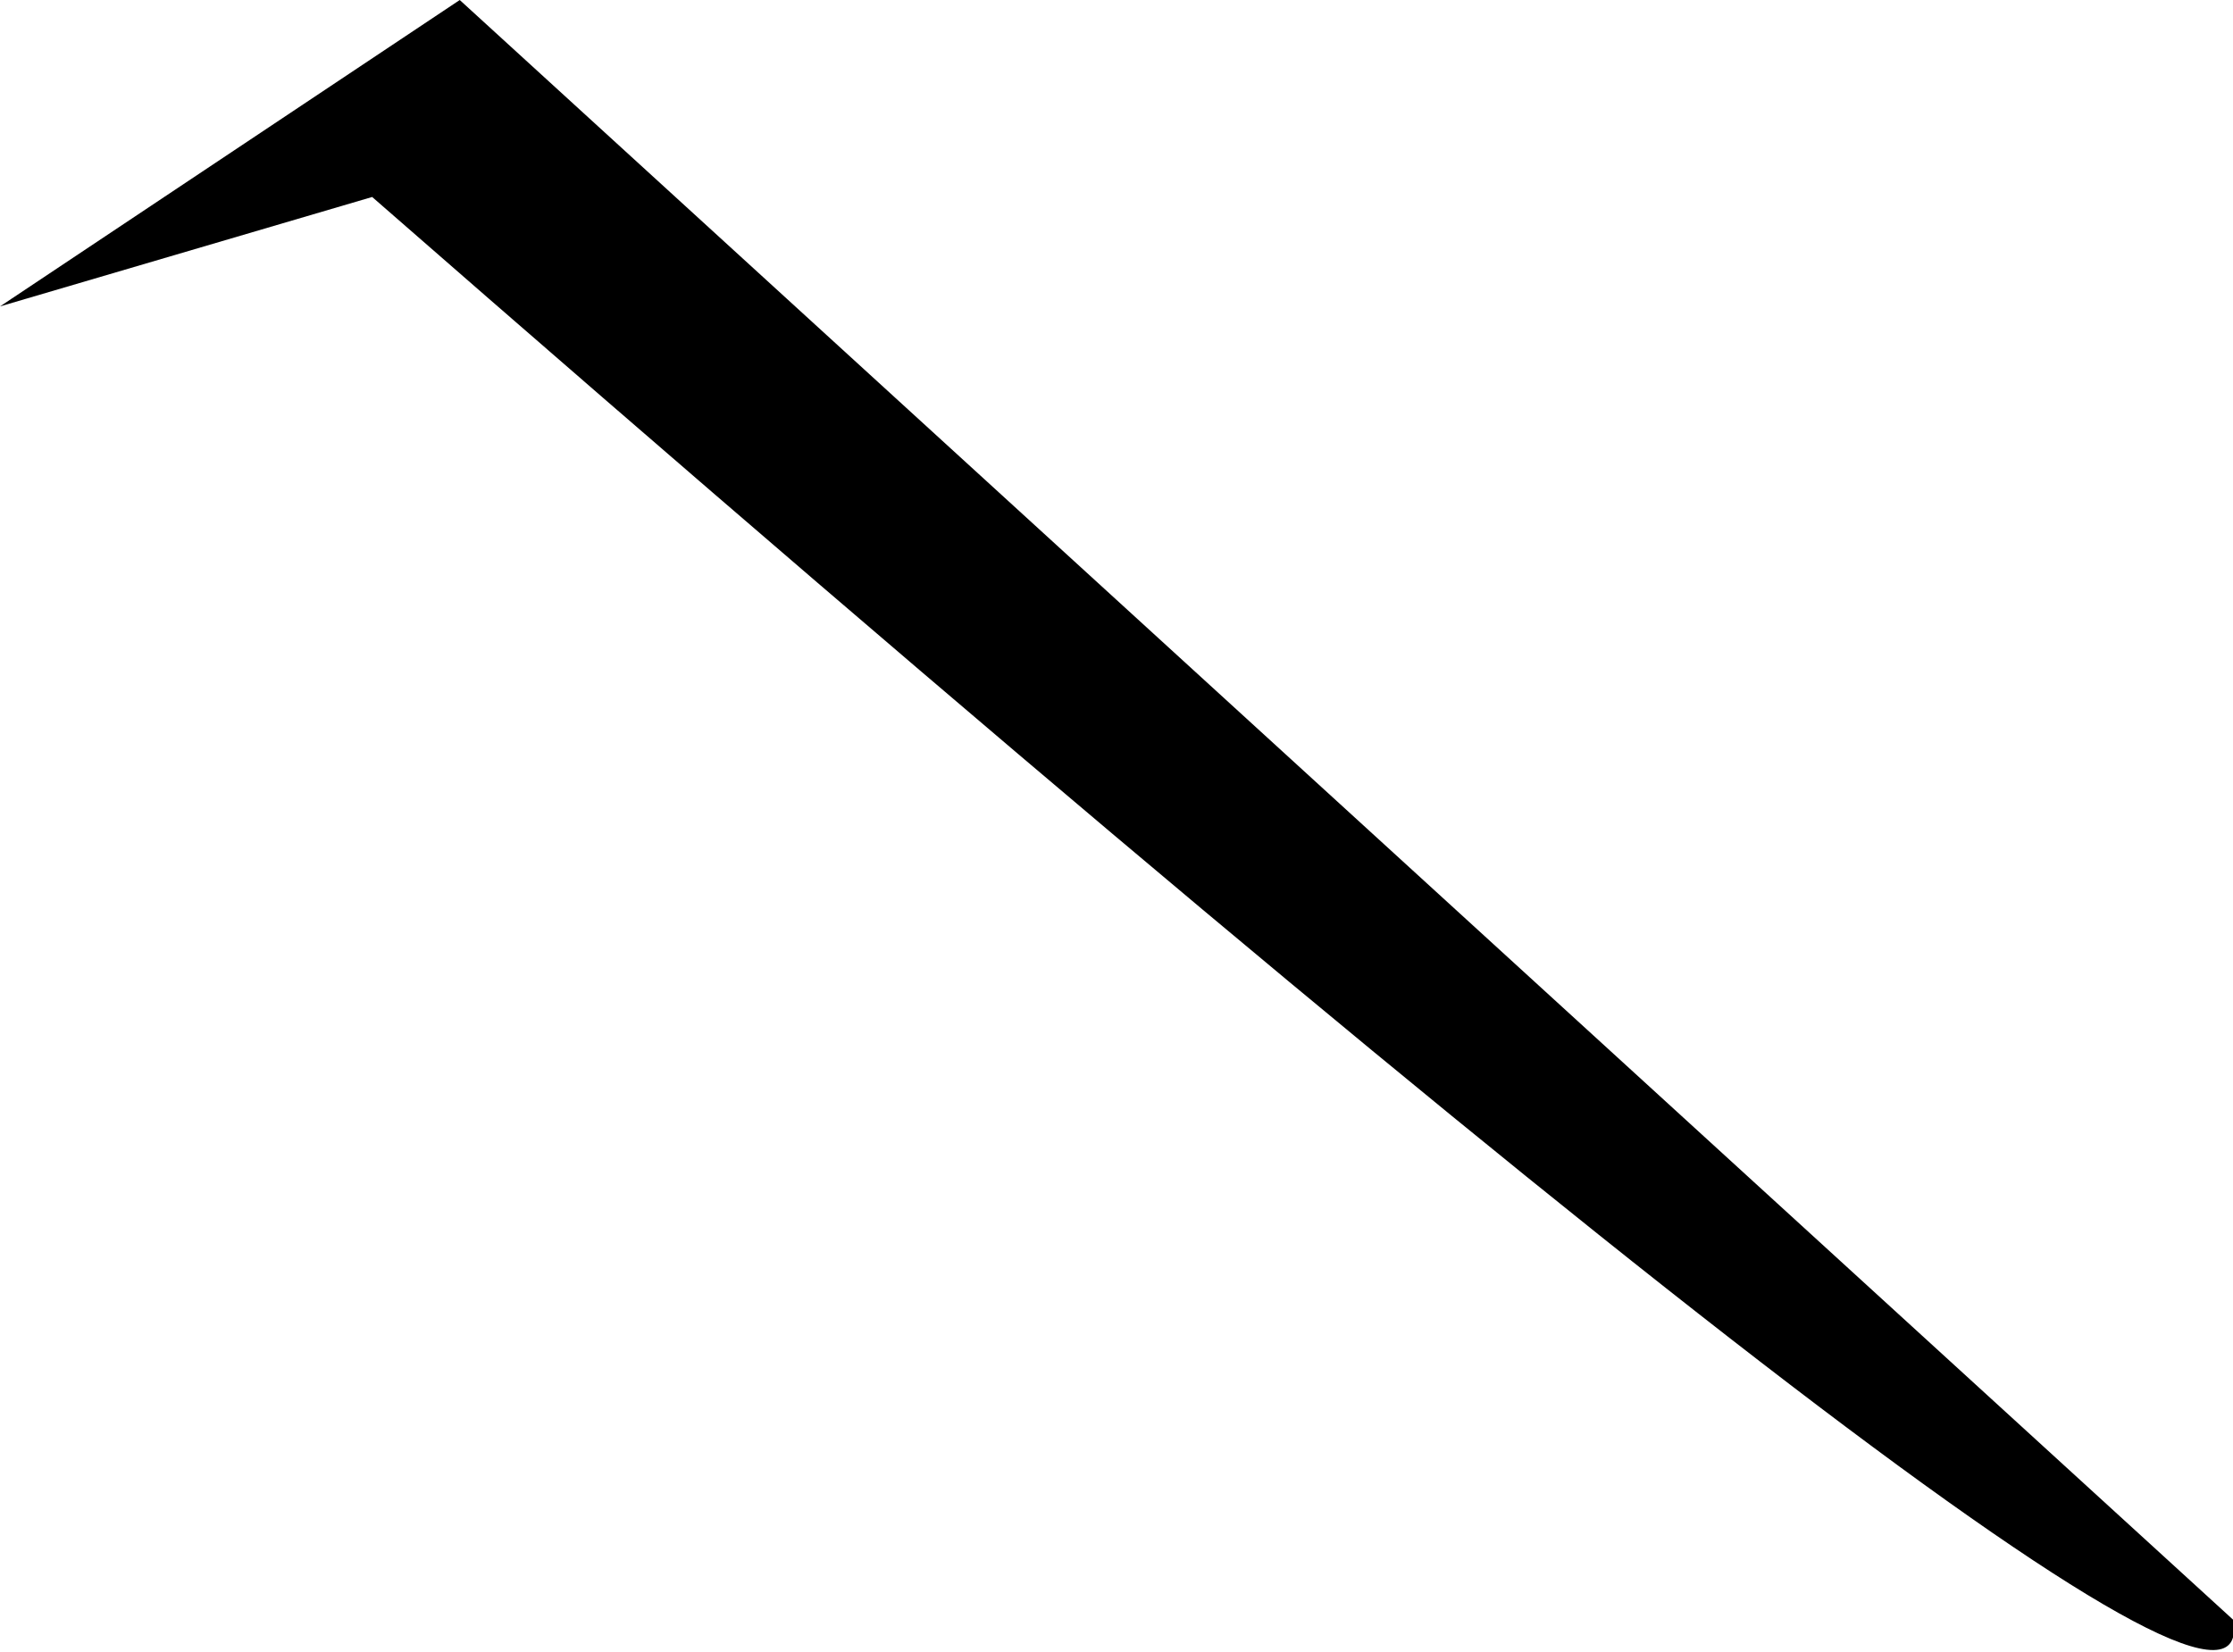 <?xml version="1.0" encoding="UTF-8" standalone="no"?>
<svg xmlns:xlink="http://www.w3.org/1999/xlink" height="7.55px" width="10.2px" xmlns="http://www.w3.org/2000/svg">
  <g transform="matrix(1.0, 0.0, 0.0, 1.0, 5.1, 3.75)">
    <path d="M-3.4 -2.85 L-5.1 -2.35 -3.0 -3.75 5.1 3.65 Q5.3 4.75 -3.4 -2.85" fill="#000000" fill-rule="evenodd" stroke="none"/>
  </g>
</svg>
